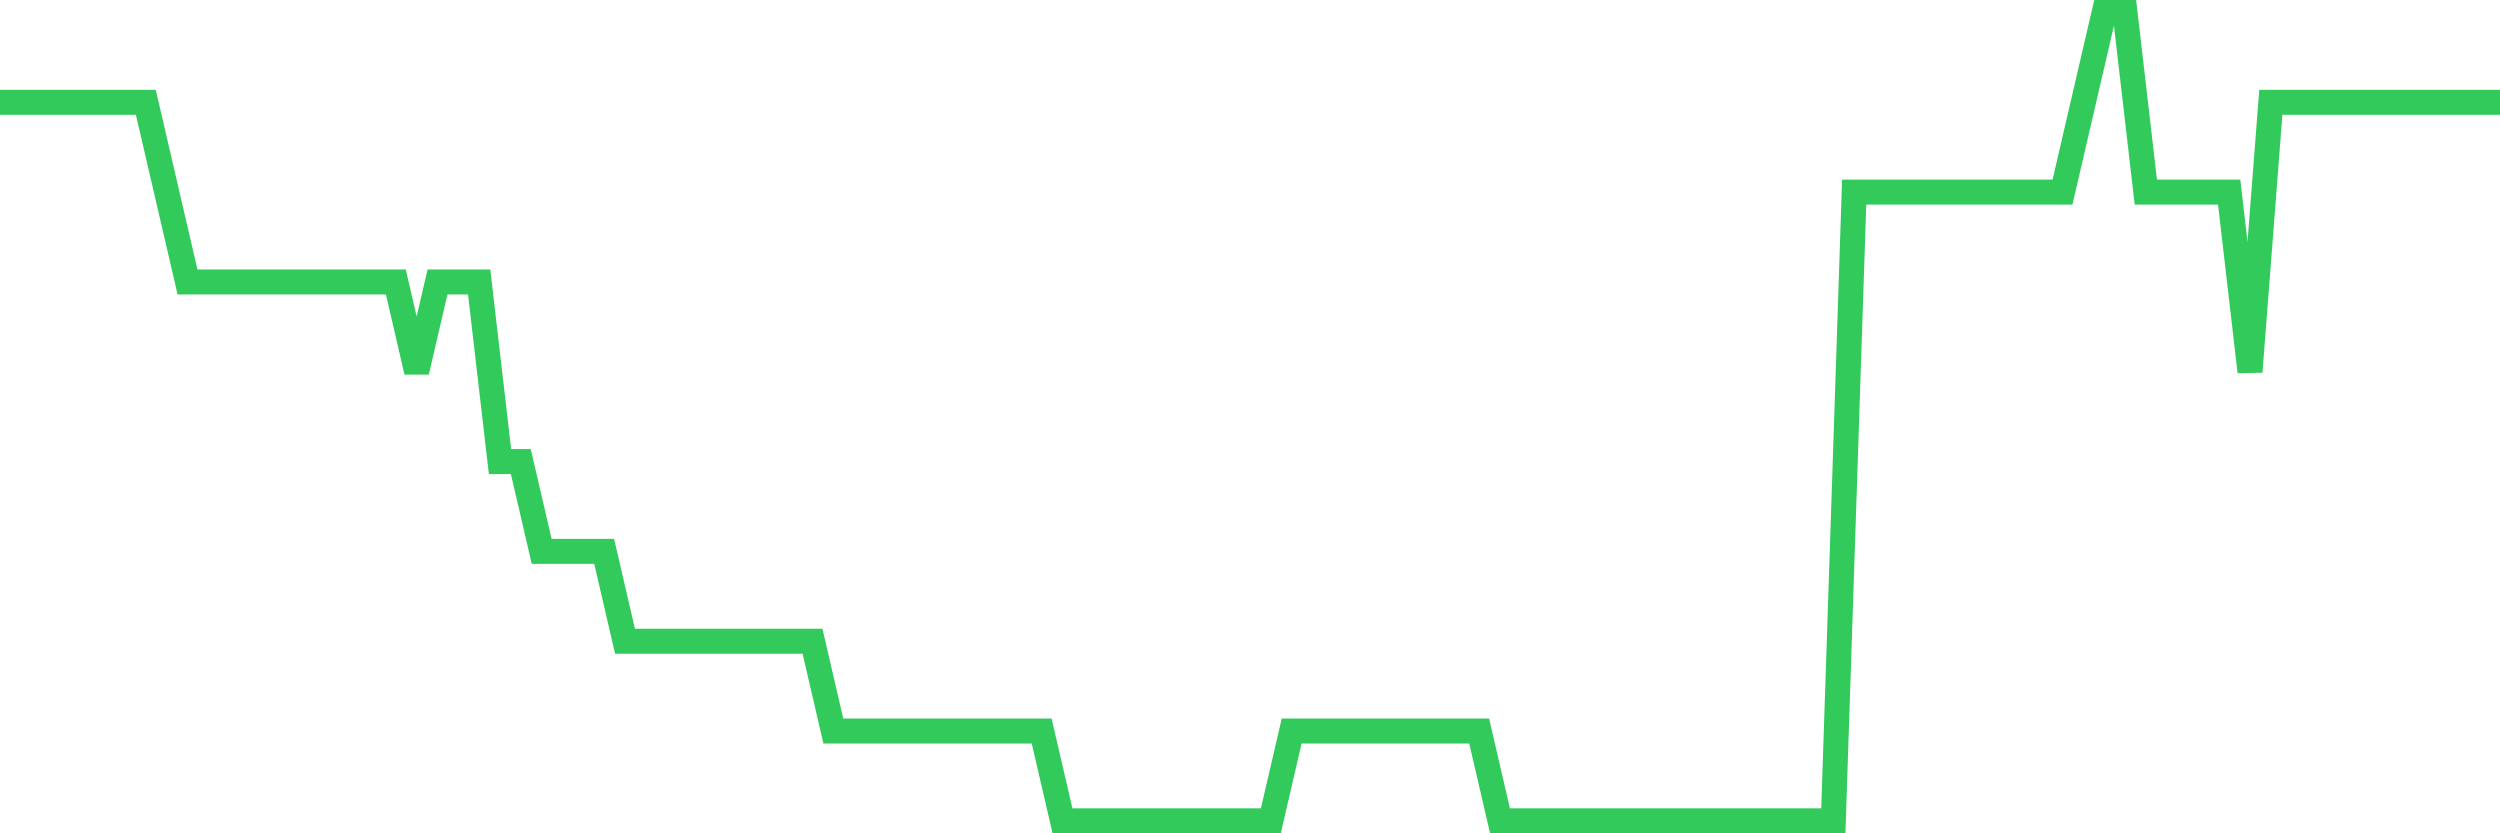 <svg
  xmlns="http://www.w3.org/2000/svg"
  xmlns:xlink="http://www.w3.org/1999/xlink"
  width="120"
  height="40"
  viewBox="0 0 120 40"
  preserveAspectRatio="none"
>
  <polyline
    points="0,4.911 1,4.911 2,4.911 3,4.911 4,4.911 5,4.911 6,4.911 7,4.911 8,9.222 9,13.533 10,13.533 11,13.533 12,13.533 13,13.533 14,13.533 15,13.533 16,13.533 17,13.533 18,13.533 19,13.533 20,17.844 21,13.533 22,13.533 23,13.533 24,22.156 25,22.156 26,26.467 27,26.467 28,26.467 29,26.467 30,30.778 31,30.778 32,30.778 33,30.778 34,30.778 35,30.778 36,30.778 37,30.778 38,30.778 39,30.778 40,35.089 41,35.089 42,35.089 43,35.089 44,35.089 45,35.089 46,35.089 47,35.089 48,35.089 49,35.089 50,35.089 51,39.4 52,39.4 53,39.4 54,39.4 55,39.4 56,39.4 57,39.4 58,39.4 59,39.4 60,39.4 61,39.4 62,35.089 63,35.089 64,35.089 65,35.089 66,35.089 67,35.089 68,35.089 69,35.089 70,35.089 71,35.089 72,39.4 73,39.4 74,39.4 75,39.4 76,39.4 77,39.4 78,39.4 79,39.4 80,39.4 81,39.4 82,39.4 83,39.4 84,39.4 85,39.4 86,39.4 87,39.4 88,39.4 89,9.222 90,9.222 91,9.222 92,9.222 93,9.222 94,9.222 95,9.222 96,9.222 97,9.222 98,9.222 99,9.222 100,4.911 101,0.6 102,0.6 103,9.222 104,9.222 105,9.222 106,9.222 107,9.222 108,17.844 109,4.911 110,4.911 111,4.911 112,4.911 113,4.911 114,4.911 115,4.911 116,4.911 117,4.911 118,4.911 119,4.911 120,4.911"
    fill="none"
    stroke="#32ca5b"
    stroke-width="1.2"
  >
  </polyline>
</svg>